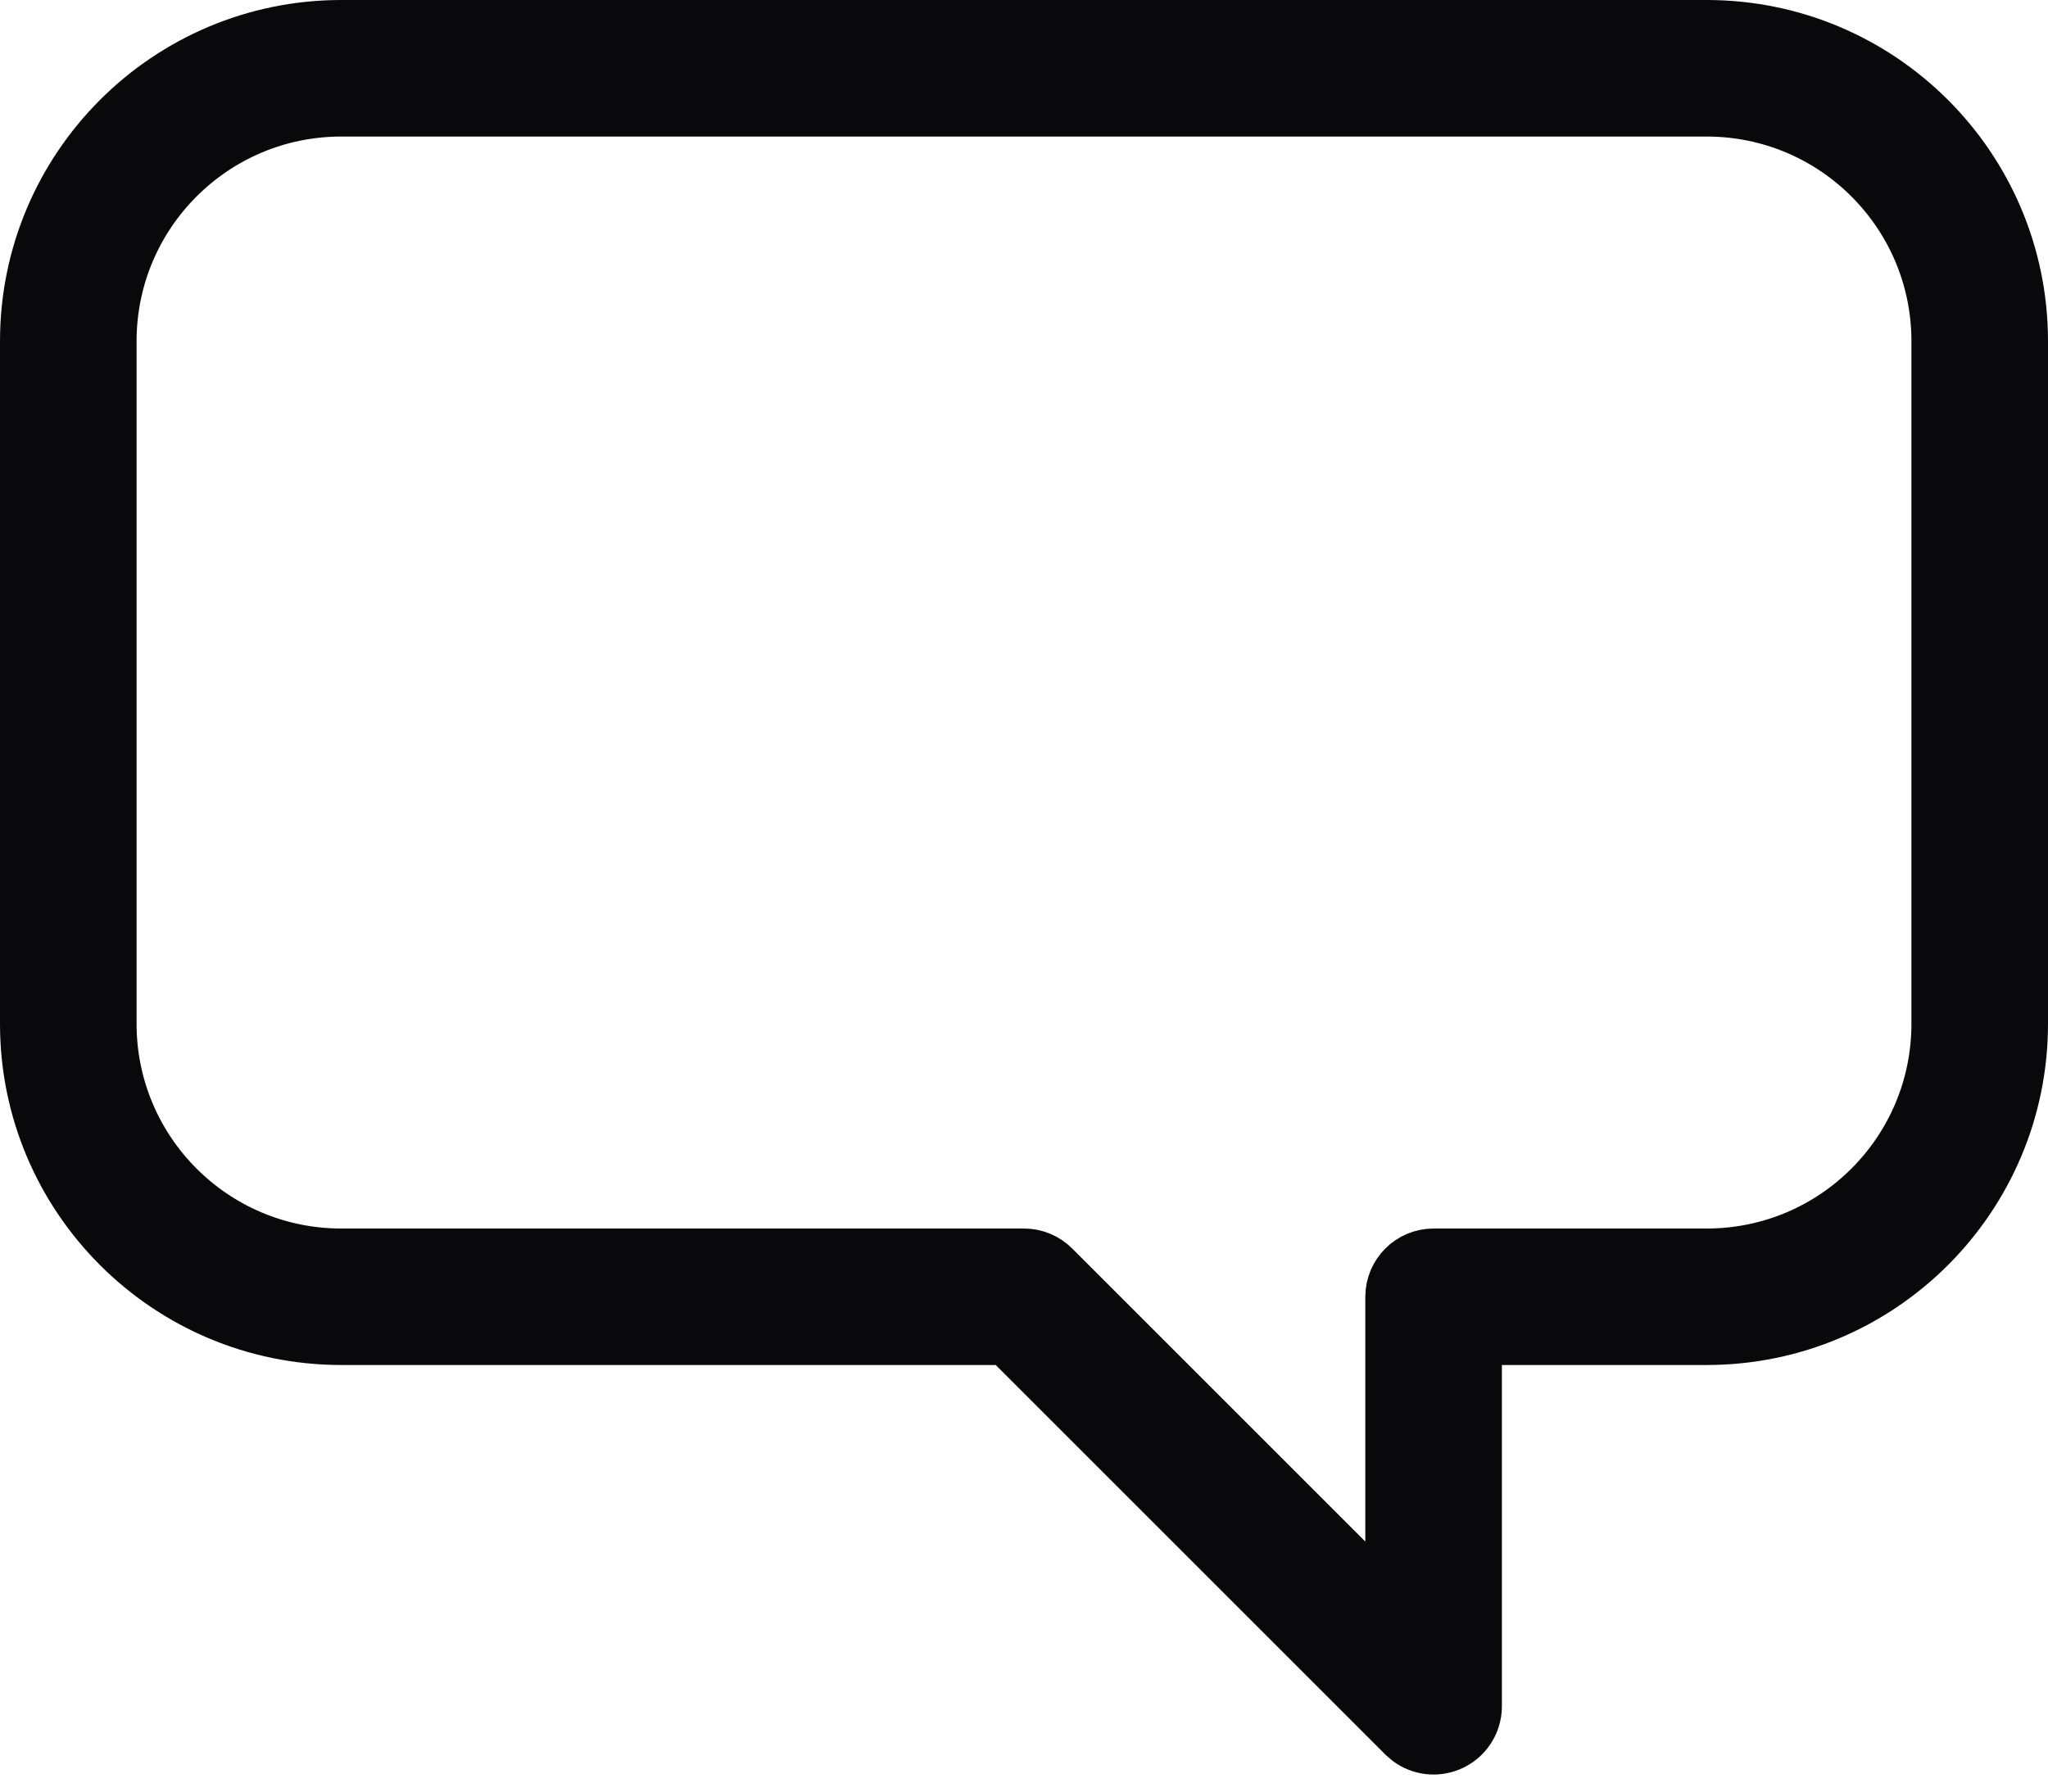 <?xml version="1.0" encoding="utf-8"?>
<svg xmlns="http://www.w3.org/2000/svg" fill="none" height="100%" overflow="visible" preserveAspectRatio="none" style="display: block;" viewBox="0 0 32 28" width="100%">
<path d="M5.333 0.5H26.667C29.336 0.5 31.5 2.664 31.5 5.333V16C31.5 18.669 29.336 20.833 26.667 20.833H22.967V26.667C22.967 26.896 22.829 27.103 22.617 27.19C22.432 27.267 22.222 27.24 22.064 27.123L21.999 27.067L15.912 20.98L15.766 20.833H5.333C2.664 20.833 0.5 18.669 0.5 16V5.333C0.5 2.664 2.664 0.5 5.333 0.5ZM5.333 1.634C3.29 1.634 1.634 3.29 1.634 5.333V16C1.634 18.044 3.29 19.7 5.333 19.7H16C16.15 19.7 16.294 19.76 16.4 19.866L21.833 25.299V20.267C21.833 19.954 22.087 19.7 22.4 19.7H26.667C28.71 19.7 30.366 18.044 30.366 16V5.333C30.366 3.29 28.71 1.634 26.667 1.634H5.333Z" fill="#09090B" id="Vector" stroke="#09090B"/>
</svg>